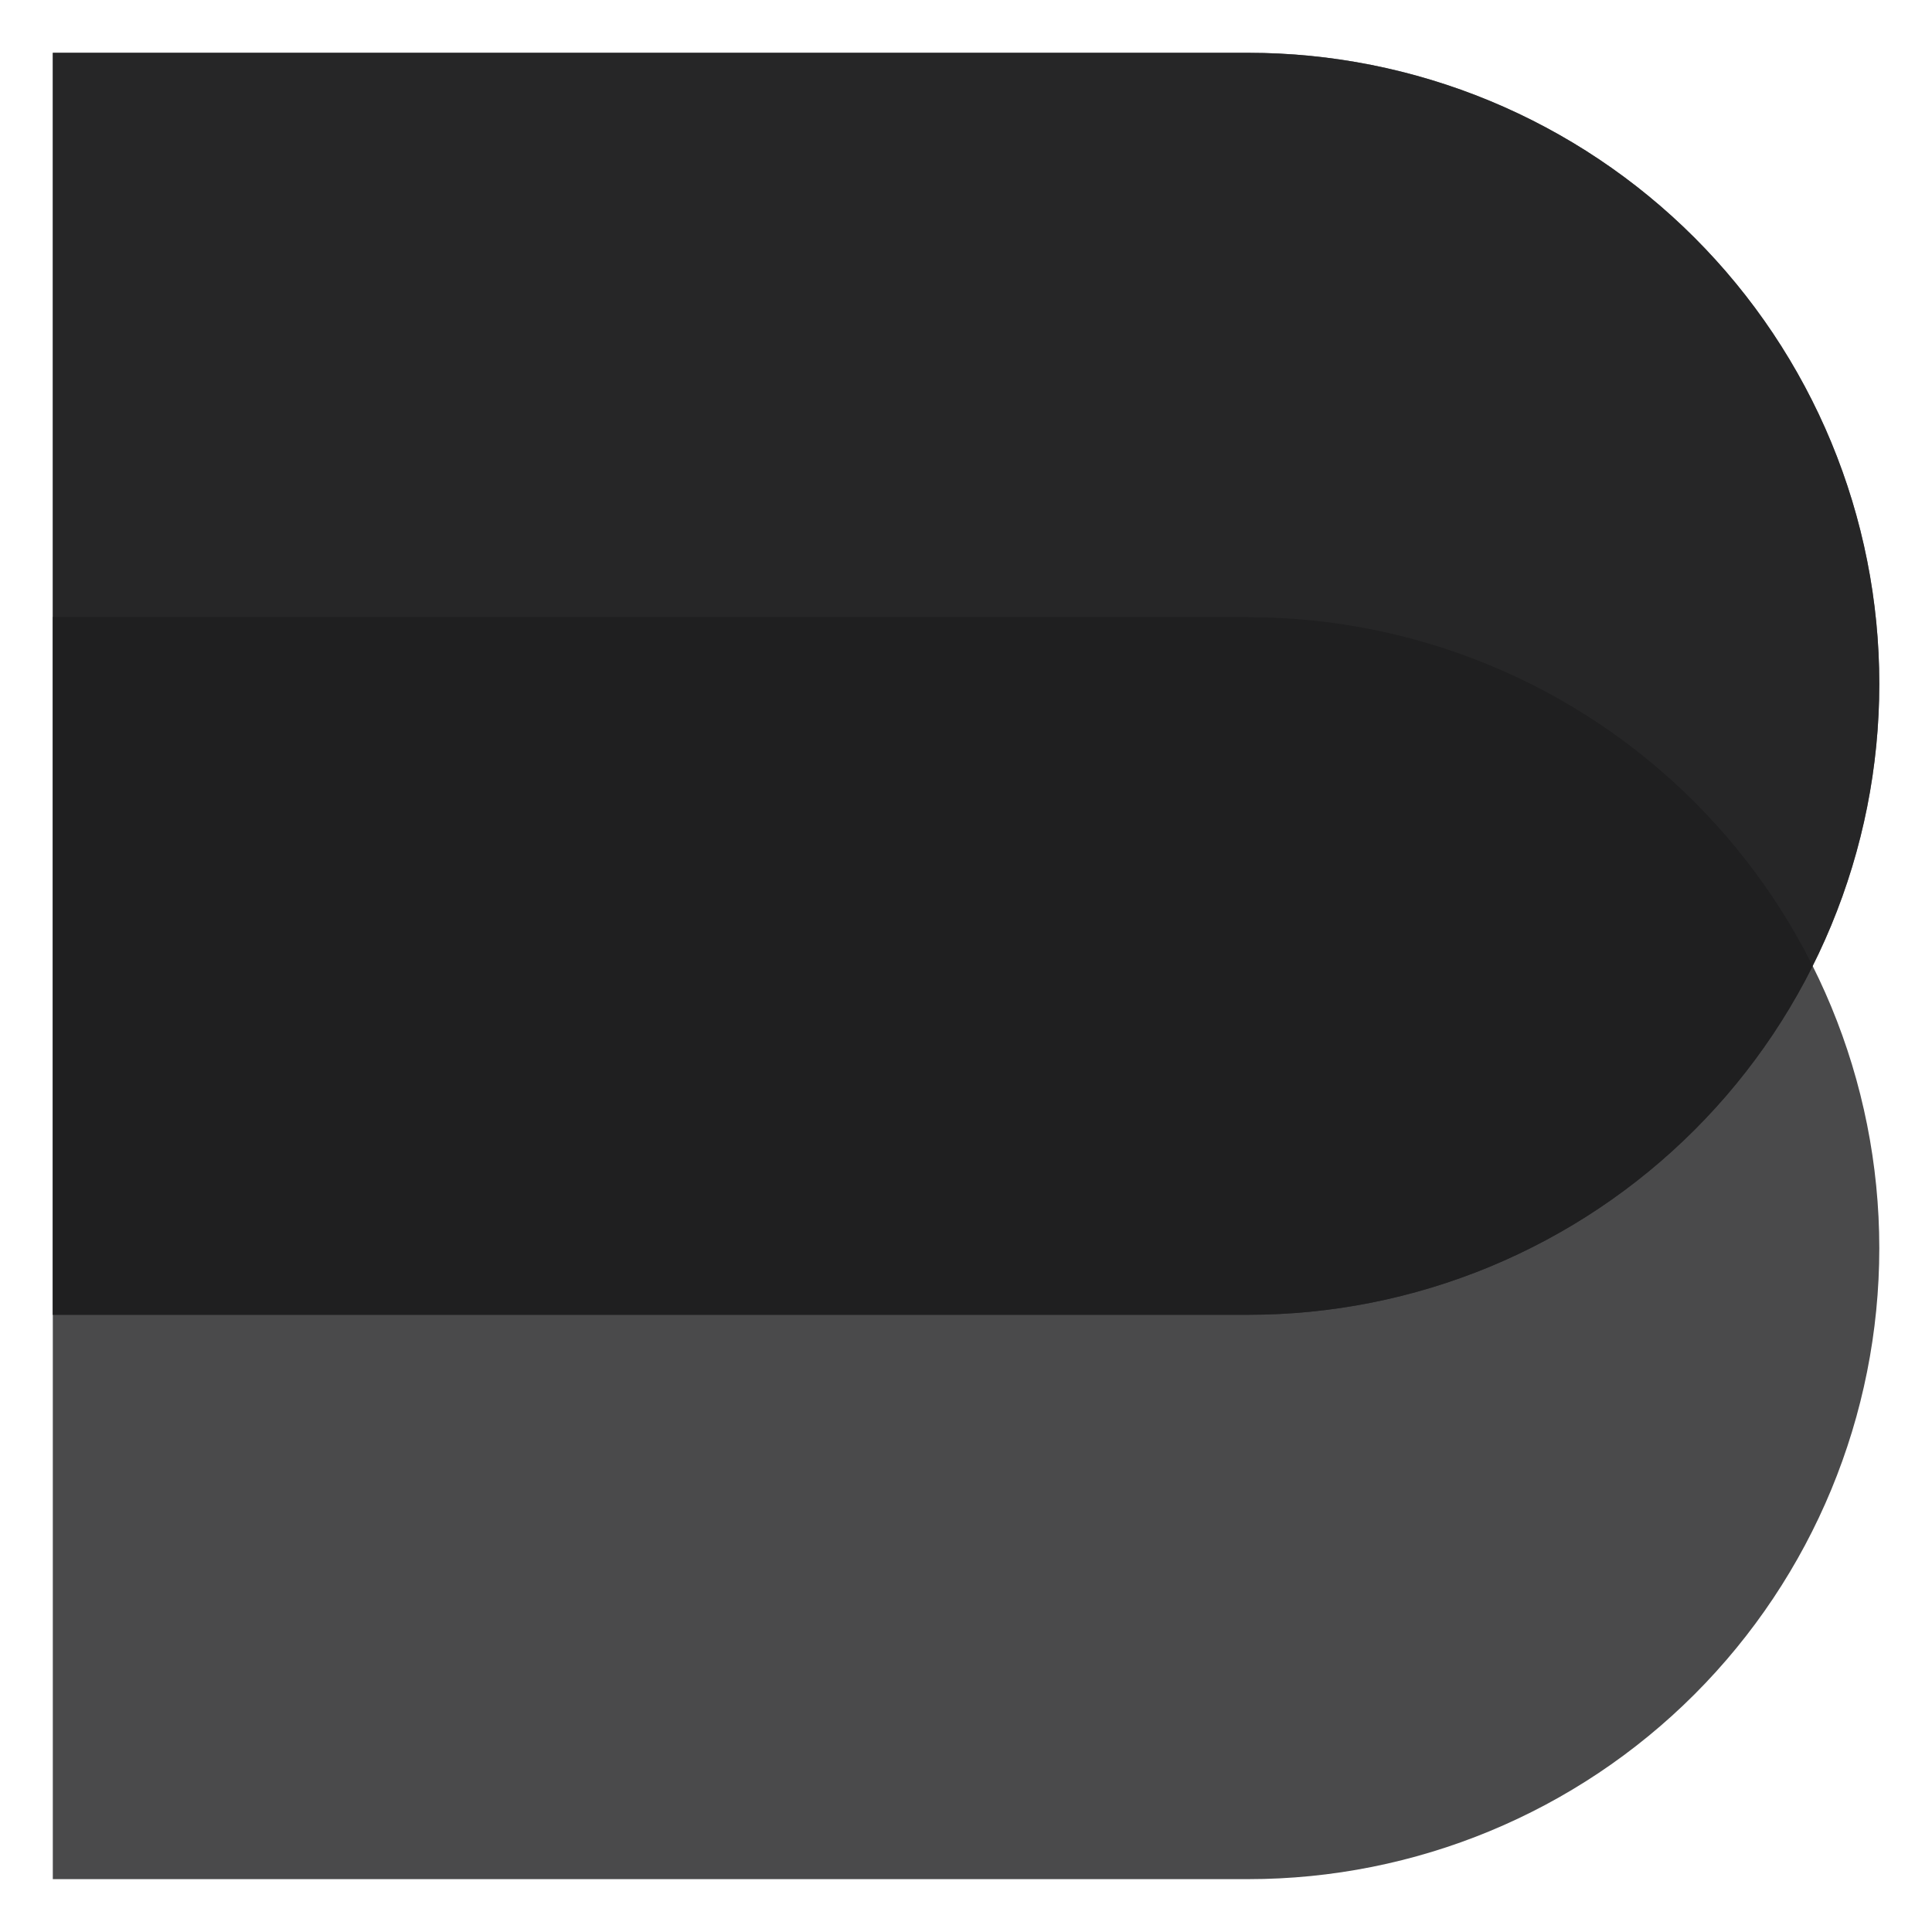 <svg width="36" height="36" viewBox="0 0 36 36" fill="none" xmlns="http://www.w3.org/2000/svg">
<path opacity="0.8" d="M23.26 0.984H0.984V24.499H23.26C24.804 24.499 26.333 24.195 27.76 23.604C29.186 23.013 30.482 22.147 31.574 21.055C32.666 19.964 33.532 18.668 34.123 17.241C34.714 15.815 35.018 14.286 35.018 12.742C35.018 11.198 34.714 9.669 34.123 8.242C33.532 6.816 32.666 5.52 31.574 4.428C30.482 3.336 29.186 2.47 27.76 1.879C26.333 1.288 24.804 0.984 23.26 0.984Z" fill="#1D1D1F"/>
<path opacity="0.8" d="M23.26 0.984H0.984V24.499H23.26C24.804 24.499 26.333 24.195 27.76 23.604C29.186 23.013 30.482 22.147 31.574 21.055C32.666 19.964 33.532 18.668 34.123 17.241C34.714 15.815 35.018 14.286 35.018 12.742C35.018 11.198 34.714 9.669 34.123 8.242C33.532 6.816 32.666 5.52 31.574 4.428C30.482 3.336 29.186 2.47 27.76 1.879C26.333 1.288 24.804 0.984 23.26 0.984Z" fill="#1D1D1F"/>
<path opacity="0.8" d="M23.26 11.496H0.984V35.015H23.26C26.378 35.015 29.369 33.777 31.574 31.572C33.779 29.367 35.018 26.376 35.018 23.258C35.018 20.14 33.779 17.149 31.574 14.944C29.369 12.739 26.378 11.501 23.26 11.501V11.496Z" fill="#1D1D1F"/>
</svg>
